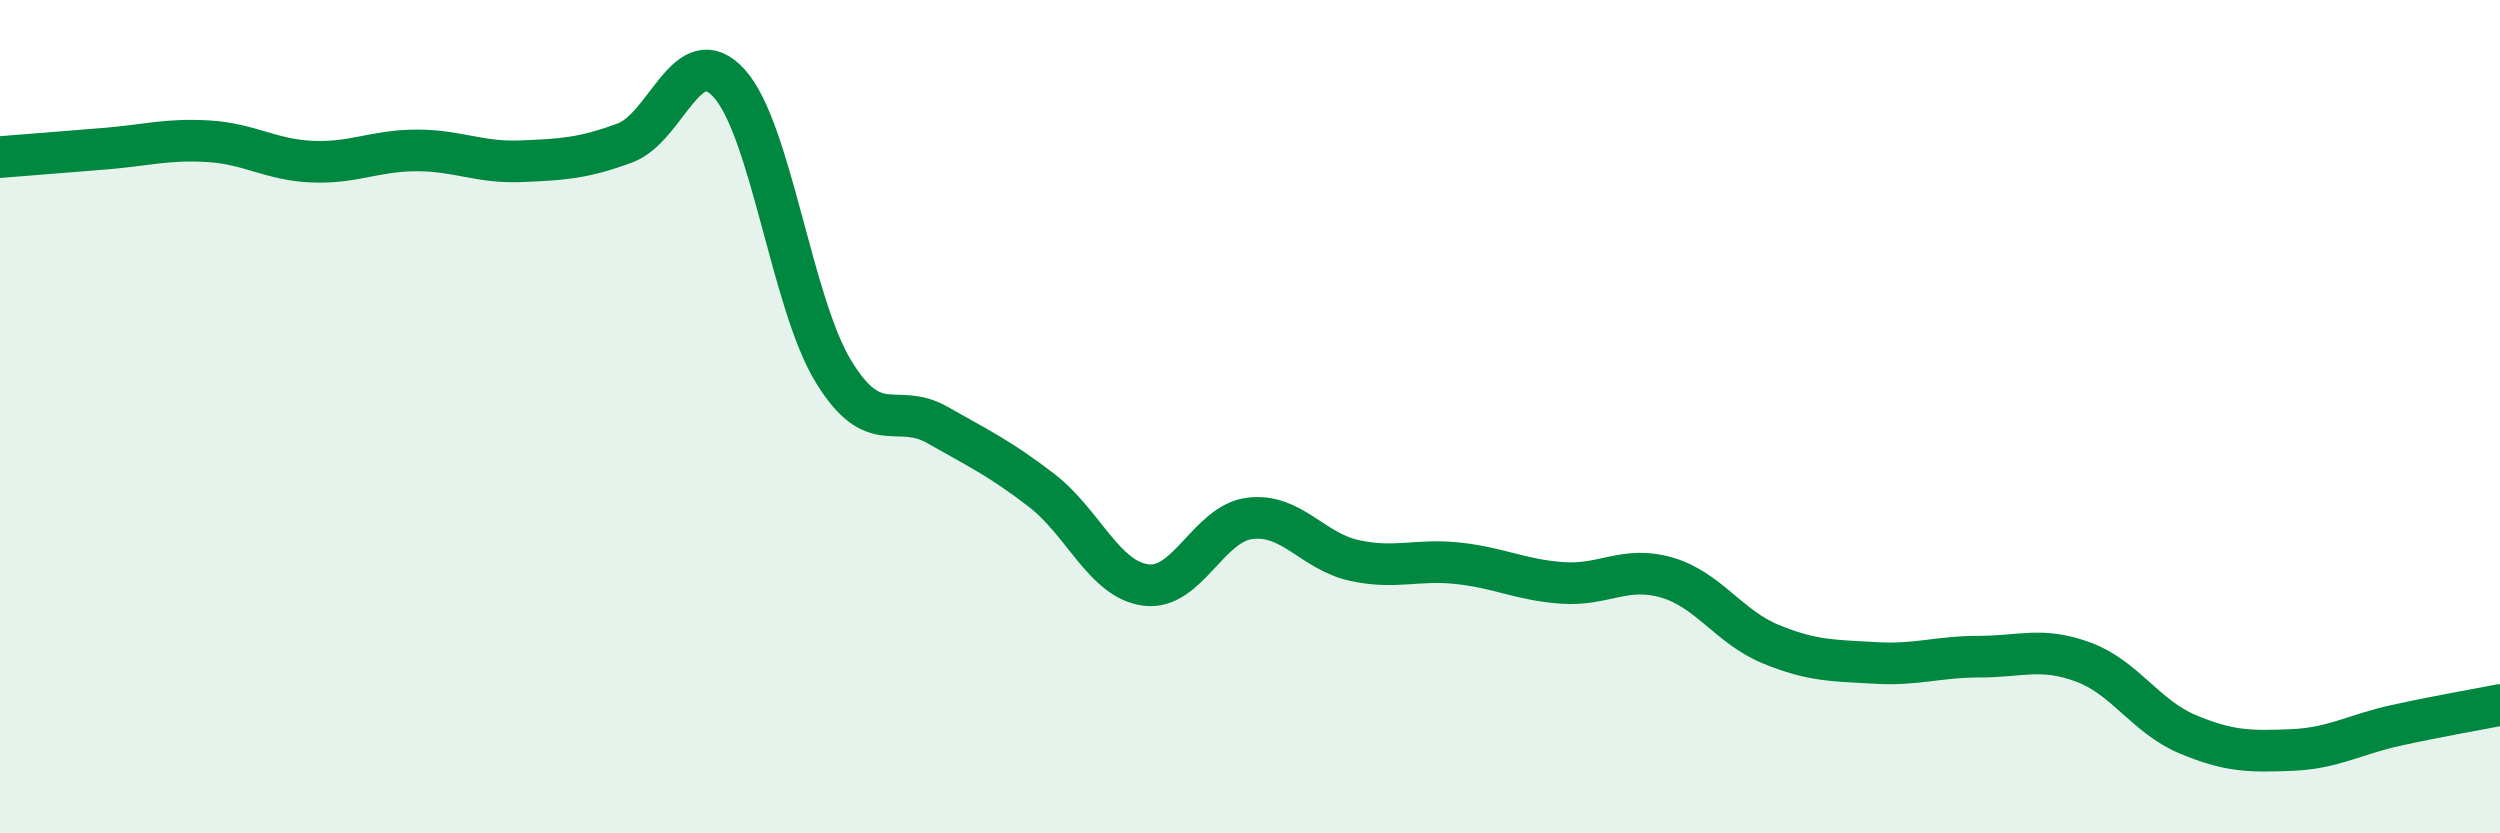 
    <svg width="60" height="20" viewBox="0 0 60 20" xmlns="http://www.w3.org/2000/svg">
      <path
        d="M 0,3.77 C 0.5,3.73 1.5,3.65 2.5,3.57 C 3.5,3.49 4,3.33 5,3.39 C 6,3.45 6.5,3.84 7.5,3.88 C 8.5,3.92 9,3.61 10,3.61 C 11,3.61 11.5,3.91 12.5,3.87 C 13.5,3.83 14,3.8 15,3.43 C 16,3.06 16.5,0.9 17.5,2 C 18.5,3.1 19,7.27 20,8.91 C 21,10.55 21.5,9.63 22.5,10.2 C 23.5,10.77 24,11 25,11.77 C 26,12.54 26.5,13.91 27.5,14.04 C 28.5,14.17 29,12.56 30,12.44 C 31,12.32 31.5,13.23 32.5,13.45 C 33.5,13.67 34,13.41 35,13.52 C 36,13.63 36.5,13.92 37.5,13.99 C 38.5,14.06 39,13.57 40,13.86 C 41,14.15 41.5,15.05 42.5,15.46 C 43.5,15.87 44,15.85 45,15.91 C 46,15.97 46.5,15.76 47.5,15.76 C 48.5,15.76 49,15.52 50,15.89 C 51,16.26 51.5,17.2 52.5,17.62 C 53.5,18.04 54,18.04 55,18 C 56,17.96 56.5,17.63 57.5,17.41 C 58.5,17.19 59.5,17.02 60,16.92L60 20L0 20Z"
        fill="#008740"
        opacity="0.1"
        stroke-linecap="round"
        stroke-linejoin="round"
      />
      <path
        d="M 0,3.77 C 0.5,3.73 1.5,3.65 2.5,3.57 C 3.5,3.49 4,3.33 5,3.39 C 6,3.45 6.5,3.84 7.5,3.88 C 8.5,3.92 9,3.61 10,3.61 C 11,3.61 11.5,3.91 12.5,3.87 C 13.5,3.83 14,3.8 15,3.43 C 16,3.06 16.5,0.9 17.5,2 C 18.5,3.1 19,7.27 20,8.91 C 21,10.55 21.5,9.63 22.5,10.2 C 23.5,10.77 24,11 25,11.77 C 26,12.54 26.5,13.91 27.5,14.04 C 28.5,14.17 29,12.56 30,12.44 C 31,12.32 31.5,13.23 32.5,13.45 C 33.5,13.67 34,13.41 35,13.52 C 36,13.63 36.5,13.92 37.5,13.99 C 38.5,14.06 39,13.57 40,13.86 C 41,14.15 41.5,15.05 42.5,15.46 C 43.5,15.87 44,15.85 45,15.91 C 46,15.97 46.5,15.76 47.5,15.76 C 48.5,15.76 49,15.52 50,15.89 C 51,16.26 51.5,17.2 52.5,17.62 C 53.5,18.04 54,18.04 55,18 C 56,17.96 56.5,17.63 57.5,17.41 C 58.5,17.19 59.5,17.02 60,16.92"
        stroke="#008740"
        stroke-width="1"
        fill="none"
        stroke-linecap="round"
        stroke-linejoin="round"
      />
    </svg>
  